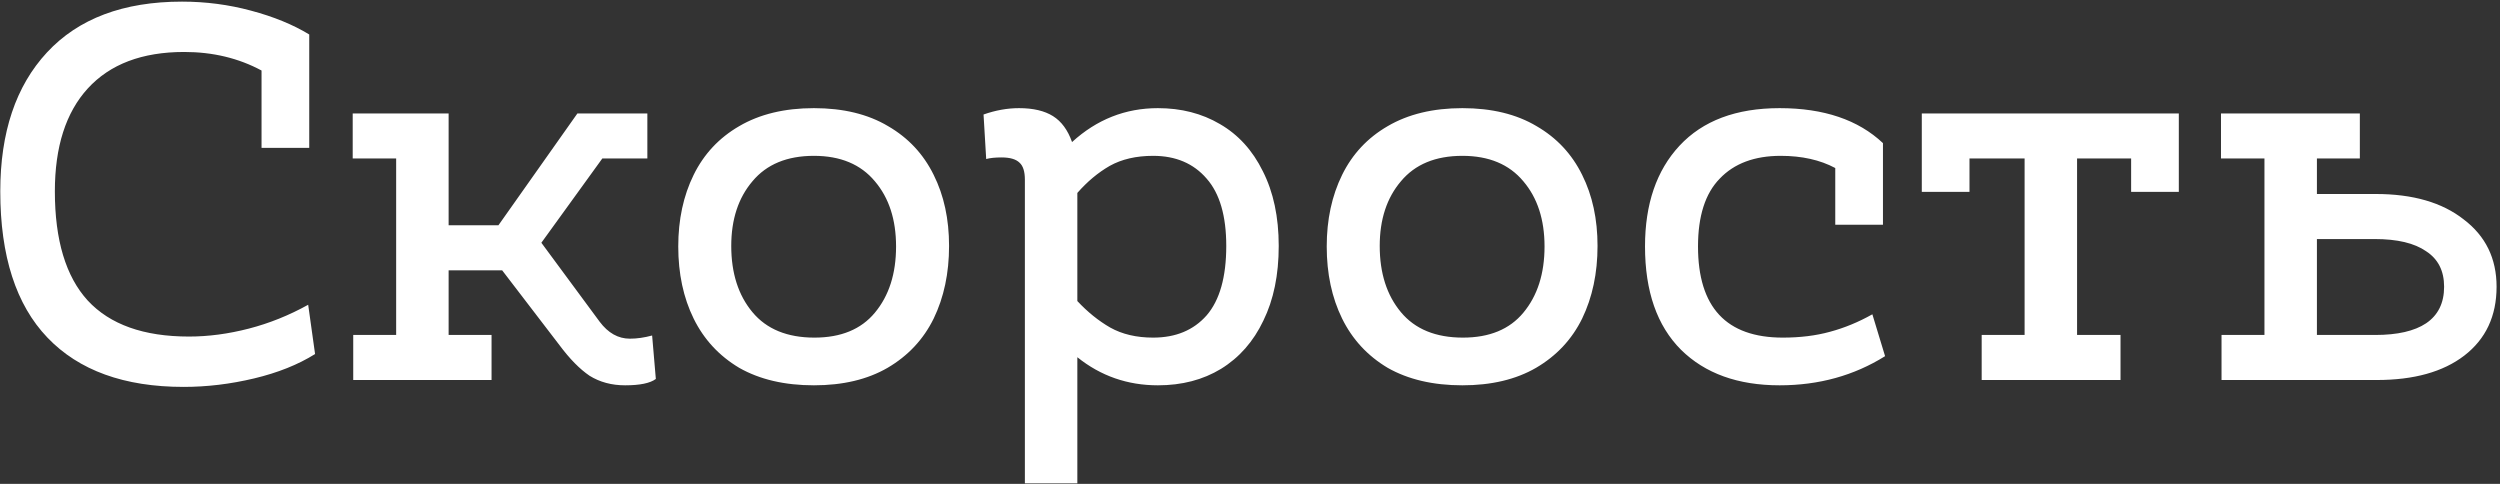 <?xml version="1.0" encoding="UTF-8"?> <svg xmlns="http://www.w3.org/2000/svg" width="434" height="84" viewBox="0 0 434 84" fill="none"><rect x="0" y="0" width="434" height="84" fill="#333333" stroke="none"/> <path d="M54.696 61.462C51.752 63.302 48.225 64.713 44.116 65.694C40.007 66.675 35.928 67.166 31.88 67.166C21.576 67.166 13.695 64.314 8.236 58.61C2.777 52.906 0.048 44.442 0.048 33.218C0.048 22.976 2.747 14.941 8.144 9.114C13.603 3.226 21.423 0.282 31.604 0.282C35.713 0.282 39.7 0.804 43.564 1.846C47.489 2.889 50.863 4.269 53.684 5.986V25.674H45.404V12.242C41.417 10.095 36.94 9.022 31.972 9.022C24.673 9.022 19.092 11.138 15.228 15.37C11.425 19.541 9.524 25.49 9.524 33.218C9.524 41.682 11.425 47.999 15.228 52.17C19.092 56.341 24.949 58.426 32.8 58.426C36.173 58.426 39.639 57.966 43.196 57.046C46.753 56.126 50.188 54.746 53.5 52.906L54.696 61.462ZM113.853 65.786C112.872 66.522 111.093 66.89 108.517 66.89C106.187 66.89 104.132 66.338 102.353 65.234C100.636 64.069 98.888 62.29 97.109 59.898L87.173 46.926H77.881V58.15H85.333V65.97H76.501H70.153H61.321V58.15H68.773V27.514H61.229V19.694H77.881V39.106H86.529L100.237 19.694H112.381V27.514H104.561L93.981 42.142L104.101 55.85C105.573 57.813 107.321 58.794 109.345 58.794C110.572 58.794 111.86 58.61 113.209 58.242L113.853 65.786ZM141.297 66.89C136.207 66.89 131.883 65.878 128.325 63.854C124.829 61.769 122.192 58.917 120.413 55.298C118.635 51.679 117.745 47.509 117.745 42.786C117.745 38.125 118.635 33.985 120.413 30.366C122.192 26.747 124.829 23.926 128.325 21.902C131.883 19.817 136.207 18.774 141.297 18.774C146.388 18.774 150.681 19.817 154.177 21.902C157.673 23.926 160.311 26.747 162.089 30.366C163.868 33.923 164.757 38.033 164.757 42.694C164.757 47.417 163.868 51.618 162.089 55.298C160.311 58.917 157.643 61.769 154.085 63.854C150.589 65.878 146.327 66.89 141.297 66.89ZM141.389 58.61C145.989 58.61 149.485 57.169 151.877 54.286C154.331 51.342 155.557 47.509 155.557 42.786C155.557 38.125 154.331 34.353 151.877 31.47C149.424 28.526 145.897 27.054 141.297 27.054C136.636 27.054 133.079 28.526 130.625 31.47C128.172 34.353 126.945 38.094 126.945 42.694C126.945 47.417 128.172 51.25 130.625 54.194C133.079 57.138 136.667 58.61 141.389 58.61ZM201.011 18.774C205.059 18.774 208.647 19.694 211.775 21.534C214.964 23.374 217.448 26.104 219.227 29.722C221.067 33.341 221.987 37.665 221.987 42.694C221.987 47.724 221.097 52.047 219.319 55.666C217.601 59.285 215.148 62.075 211.959 64.038C208.831 65.939 205.181 66.89 201.011 66.89C195.736 66.89 191.075 65.265 187.027 62.014V83.91H177.919V31.194C177.919 29.784 177.612 28.802 176.999 28.25C176.385 27.637 175.343 27.33 173.871 27.33C172.767 27.33 171.877 27.422 171.203 27.606L170.743 19.878C172.828 19.142 174.883 18.774 176.907 18.774C179.36 18.774 181.323 19.234 182.795 20.154C184.267 21.074 185.371 22.577 186.107 24.662C190.4 20.737 195.368 18.774 201.011 18.774ZM200.183 58.61C204.108 58.61 207.205 57.322 209.475 54.746C211.744 52.109 212.879 48.092 212.879 42.694C212.879 37.481 211.744 33.586 209.475 31.01C207.205 28.373 204.108 27.054 200.183 27.054C197.239 27.054 194.724 27.637 192.639 28.802C190.615 29.968 188.744 31.532 187.027 33.494V52.262C188.805 54.163 190.707 55.697 192.731 56.862C194.816 58.028 197.3 58.61 200.183 58.61ZM253.872 66.89C248.781 66.89 244.457 65.878 240.9 63.854C237.404 61.769 234.766 58.917 232.988 55.298C231.209 51.679 230.32 47.509 230.32 42.786C230.32 38.125 231.209 33.985 232.988 30.366C234.766 26.747 237.404 23.926 240.9 21.902C244.457 19.817 248.781 18.774 253.872 18.774C258.962 18.774 263.256 19.817 266.752 21.902C270.248 23.926 272.885 26.747 274.664 30.366C276.442 33.923 277.332 38.033 277.332 42.694C277.332 47.417 276.442 51.618 274.664 55.298C272.885 58.917 270.217 61.769 266.66 63.854C263.164 65.878 258.901 66.89 253.872 66.89ZM253.964 58.61C258.564 58.61 262.06 57.169 264.452 54.286C266.905 51.342 268.132 47.509 268.132 42.786C268.132 38.125 266.905 34.353 264.452 31.47C261.998 28.526 258.472 27.054 253.872 27.054C249.21 27.054 245.653 28.526 243.2 31.47C240.746 34.353 239.52 38.094 239.52 42.694C239.52 47.417 240.746 51.25 243.2 54.194C245.653 57.138 249.241 58.61 253.964 58.61ZM327.25 61.83C321.852 65.204 315.75 66.89 308.942 66.89C301.704 66.89 296 64.835 291.83 60.726C287.659 56.556 285.574 50.575 285.574 42.786C285.574 35.426 287.567 29.599 291.554 25.306C295.602 20.951 301.398 18.774 308.942 18.774C316.608 18.774 322.588 20.798 326.882 24.846V39.014H318.602V29.17C315.964 27.759 312.806 27.054 309.126 27.054C304.587 27.054 301.06 28.373 298.546 31.01C296.031 33.586 294.774 37.511 294.774 42.786C294.774 53.336 299.68 58.61 309.494 58.61C312.499 58.61 315.228 58.273 317.682 57.598C320.196 56.923 322.65 55.911 325.042 54.562L327.25 61.83ZM378.243 19.694V33.31H369.963V27.514H360.579V58.15H368.123V65.97H344.019V58.15H351.471V27.514H341.903V33.31H333.623V19.694H378.243ZM412.429 33.678C418.869 33.678 423.96 35.15 427.701 38.094C431.504 40.977 433.405 44.871 433.405 49.778C433.405 54.869 431.535 58.855 427.793 61.738C424.113 64.559 419.053 65.97 412.613 65.97H385.657V58.15H393.109V27.514H385.565V19.694H400.837H409.669V27.514H402.217V33.678H412.429ZM412.337 58.15C416.201 58.15 419.145 57.475 421.169 56.126C423.255 54.715 424.297 52.599 424.297 49.778C424.297 47.018 423.255 44.964 421.169 43.614C419.145 42.203 416.171 41.498 412.245 41.498H402.217V58.15H412.337Z" fill="white"></path> </svg> 